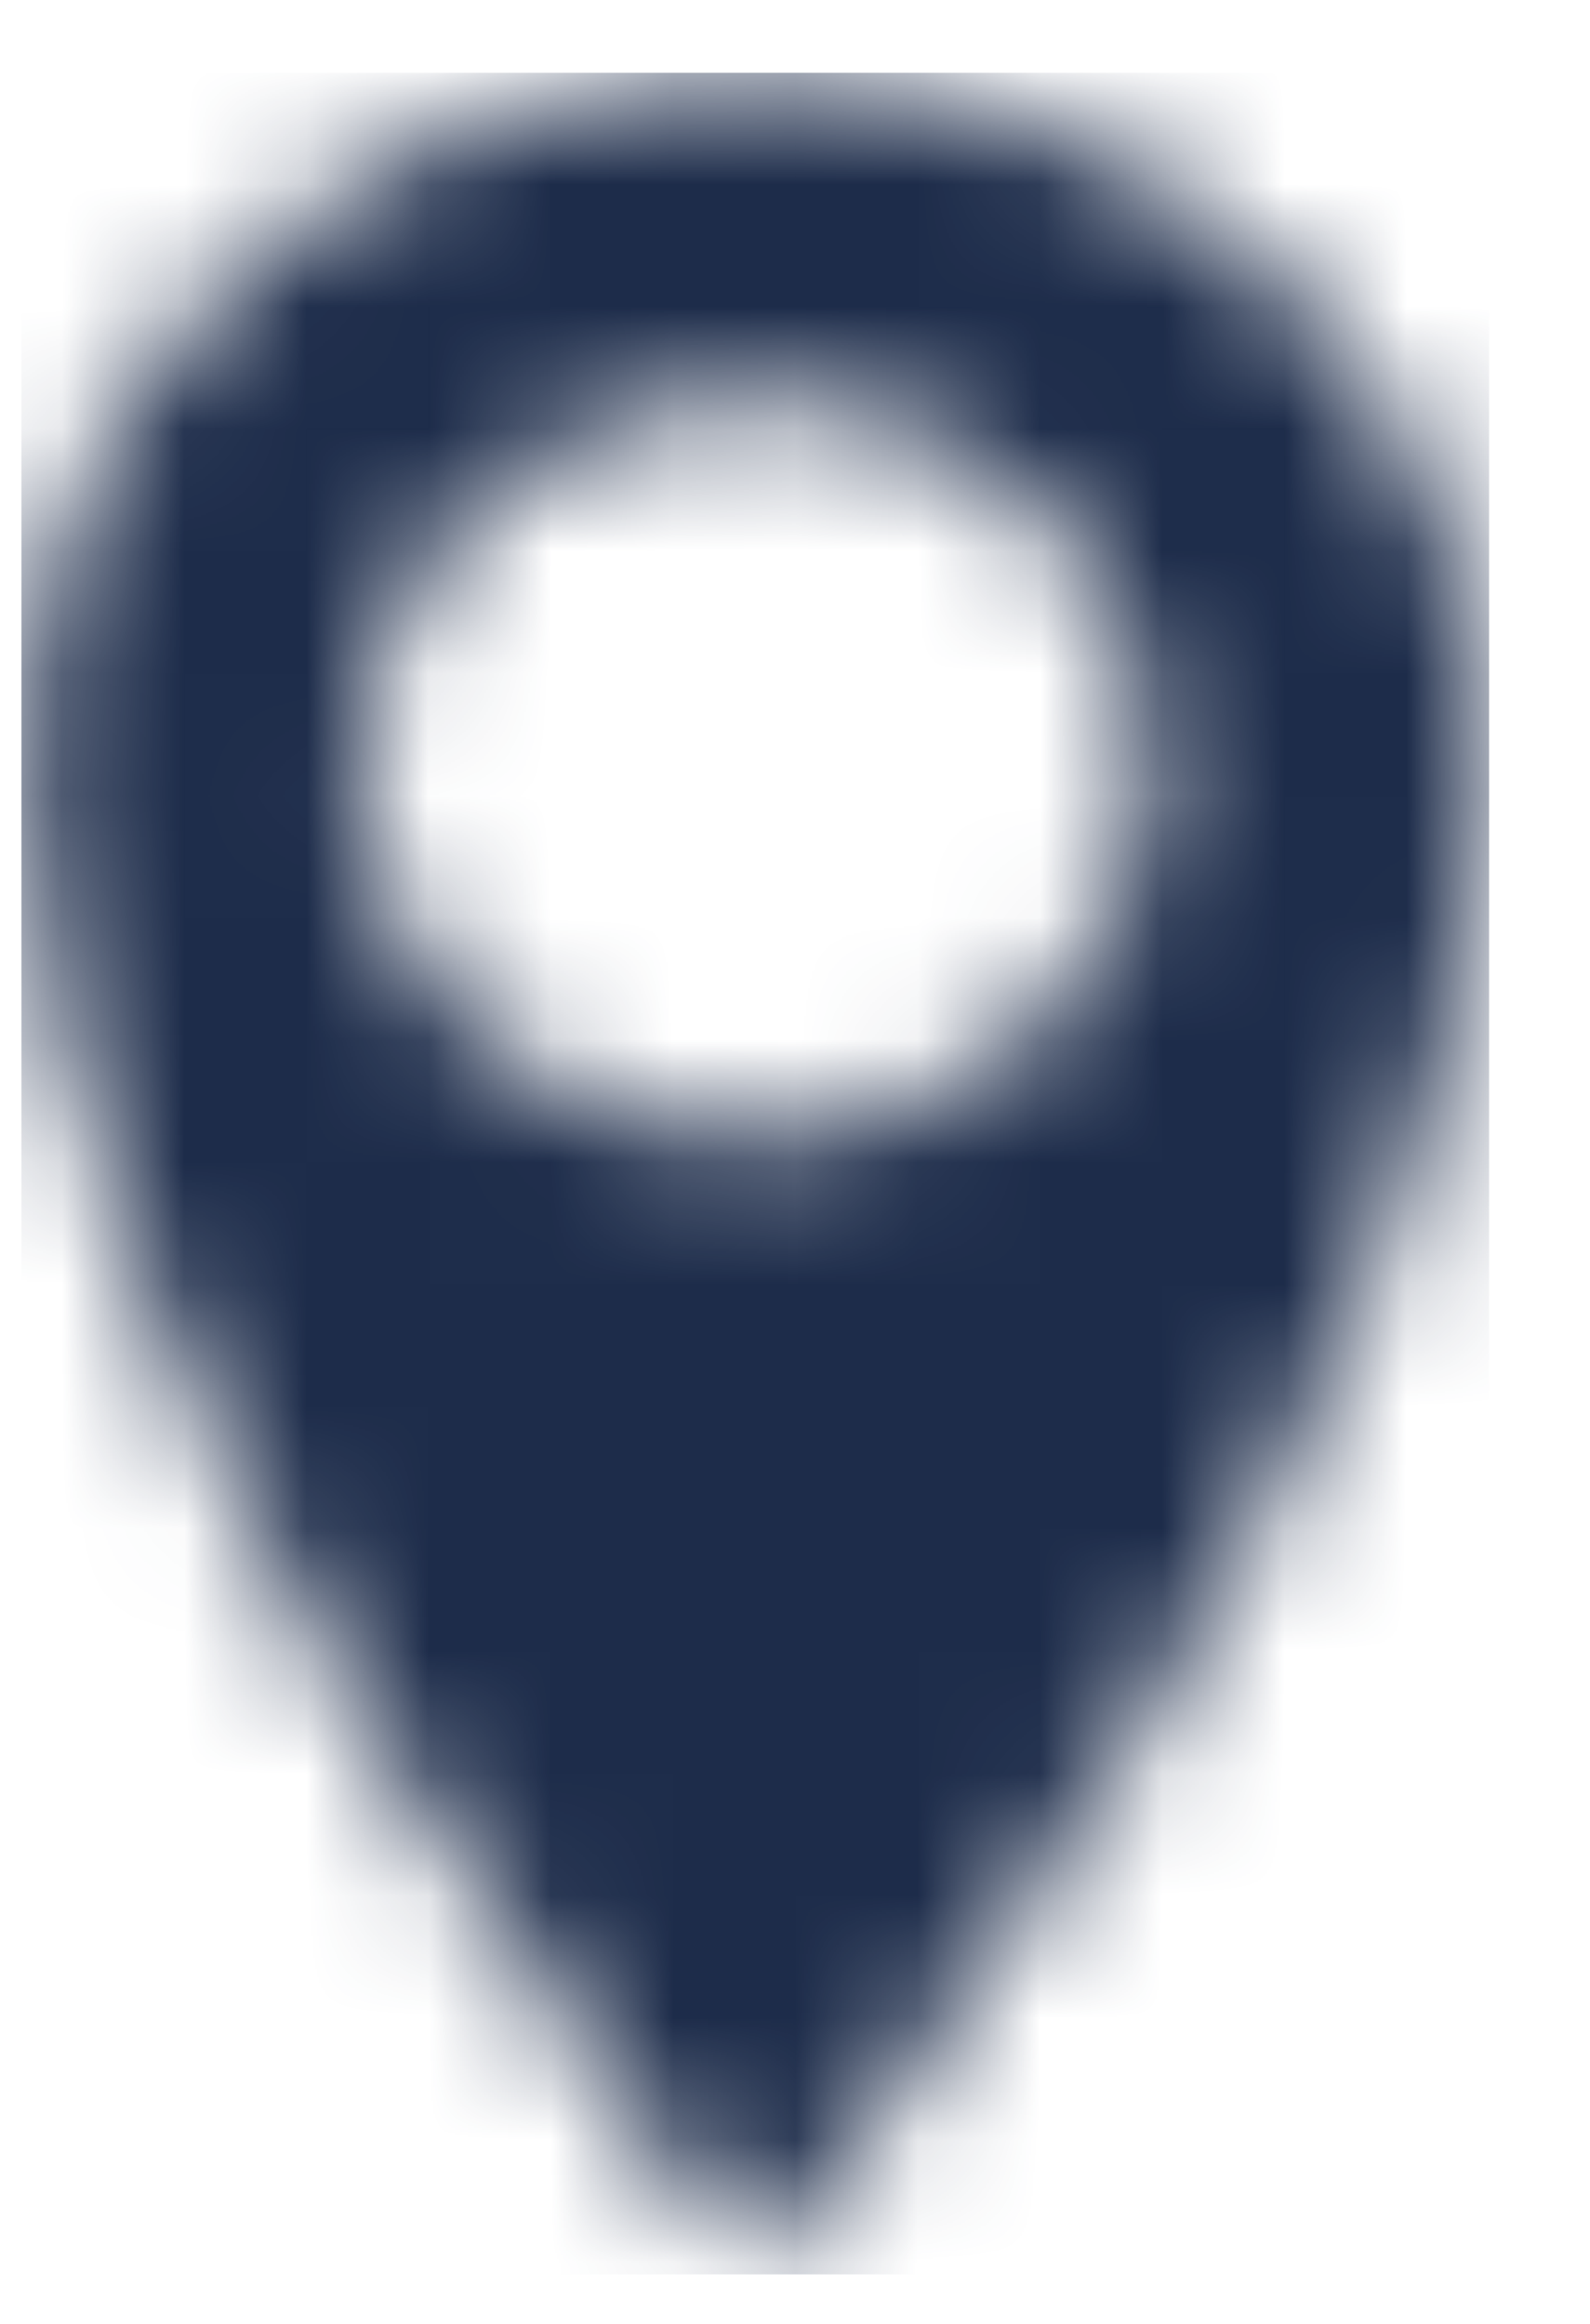<?xml version="1.0" encoding="UTF-8"?> <svg xmlns="http://www.w3.org/2000/svg" width="13" height="19" viewBox="0 0 13 19" fill="none"><mask id="mask0_1713_495" style="mask-type:alpha" maskUnits="userSpaceOnUse" x="0" y="0" width="13" height="19"><g clip-path="url(#clip0_1713_495)"><g clip-path="url(#clip1_1713_495)"><path d="M6.175 0.595C2.86 0.595 0.175 3.104 0.175 6.212C0.175 11.586 6.175 18.595 6.175 18.595C6.175 18.595 12.175 11.585 12.175 6.212C12.175 3.105 9.489 0.595 6.175 0.595ZM6.175 9.32C5.316 9.32 4.491 9 3.884 8.43C3.276 7.86 2.935 7.087 2.935 6.281C2.935 5.475 3.276 4.702 3.884 4.132C4.491 3.562 5.316 3.241 6.175 3.241C7.034 3.241 7.858 3.562 8.466 4.132C9.074 4.702 9.415 5.475 9.415 6.281C9.415 7.087 9.074 7.86 8.466 8.43C7.858 9 7.034 9.32 6.175 9.32Z" fill="white"></path></g></g></mask><g mask="url(#mask0_1713_495)"><rect x="0.175" y="0.595" width="12" height="18" fill="#1D2C4A"></rect></g><defs><clipPath id="clip0_1713_495"><rect width="12" height="18" fill="white" transform="translate(0.175 0.595)"></rect></clipPath><clipPath id="clip1_1713_495"><rect width="12" height="18" fill="white" transform="translate(0.175 0.595)"></rect></clipPath></defs></svg> 